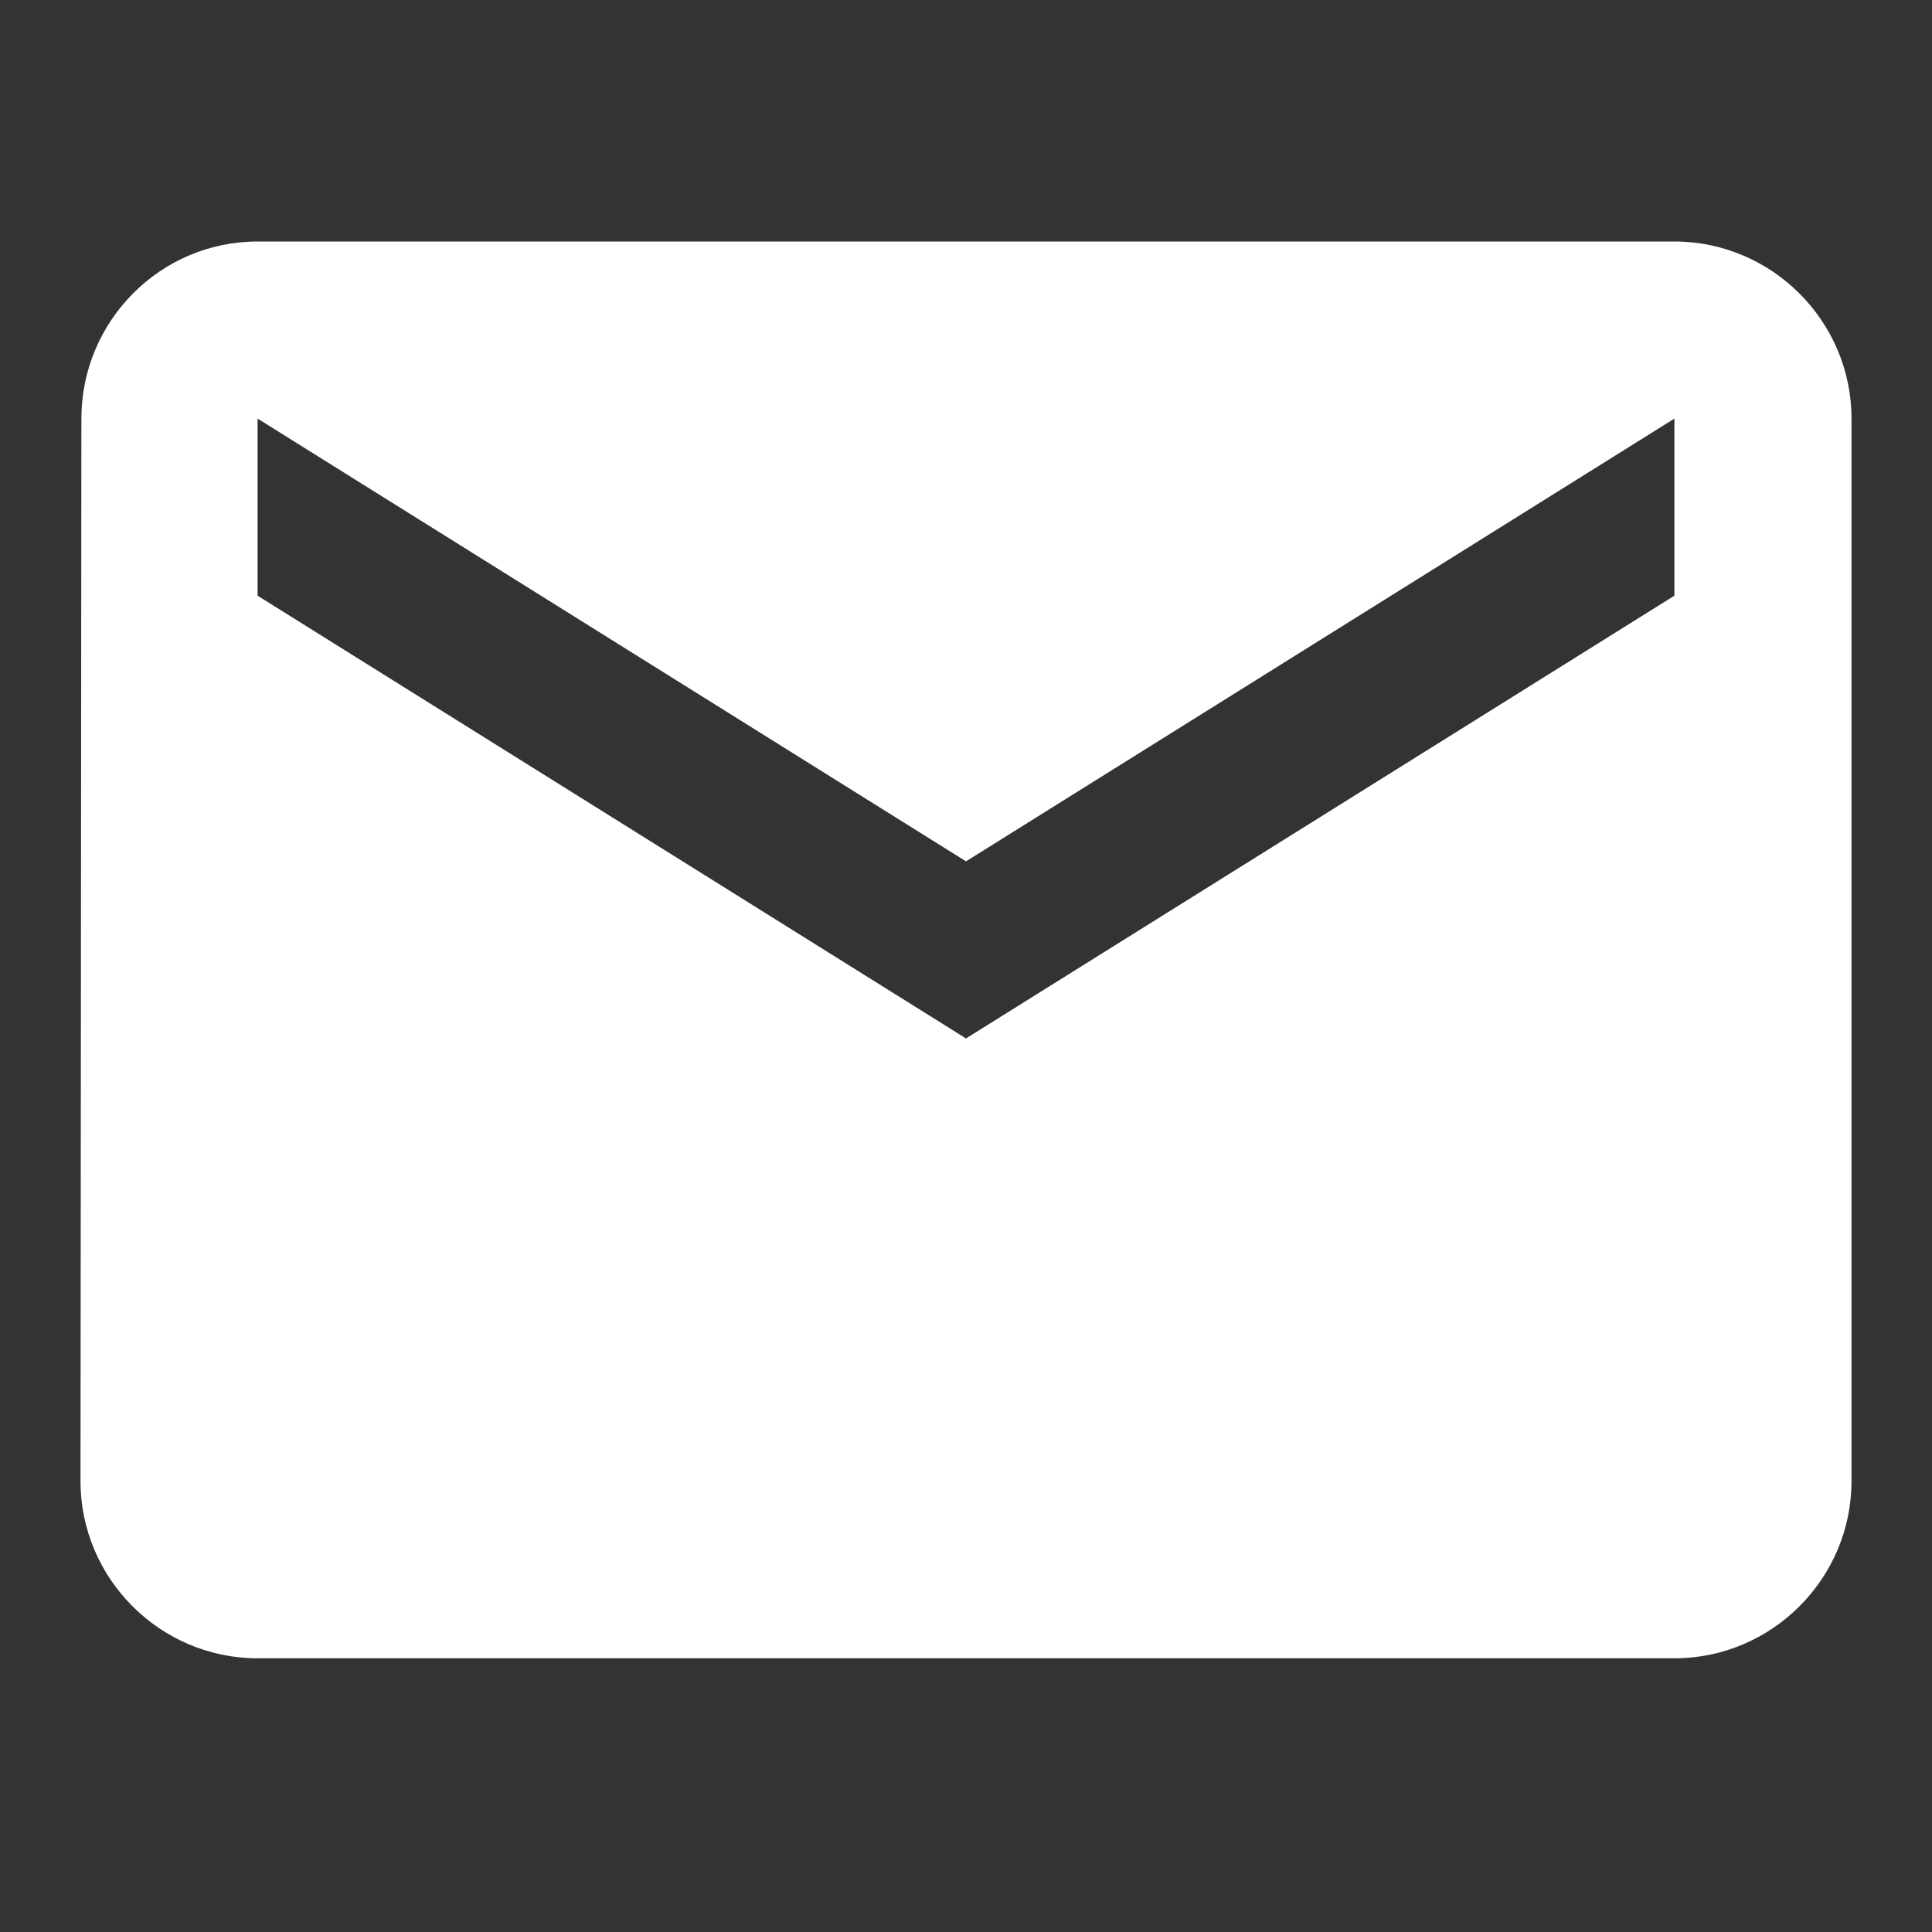 <svg width="24" height="24" viewBox="0 0 24 24" fill="none" xmlns="http://www.w3.org/2000/svg">
<rect x="0" y="0" width="24" height="24" fill="#333333" stroke="none"/>
<g id="Icon" clip-path="url(#clip0_39_2848)">
<path id="Vector" d="M20.8 3H3.2C1.99 3 1.011 3.99 1.011 5.2L1 18.4C1 19.61 1.99 20.6 3.2 20.6H20.8C22.01 20.6 23 19.61 23 18.4V5.2C23 3.99 22.01 3 20.8 3ZM20.8 7.4L12 12.9L3.2 7.4V5.2L12 10.7L20.8 5.2V7.4Z" fill="white"/>
</g>
<defs>
<clipPath id="clip0_39_2848">
<rect width="24" height="24" fill="white"/>
</clipPath>
</defs>
</svg>
